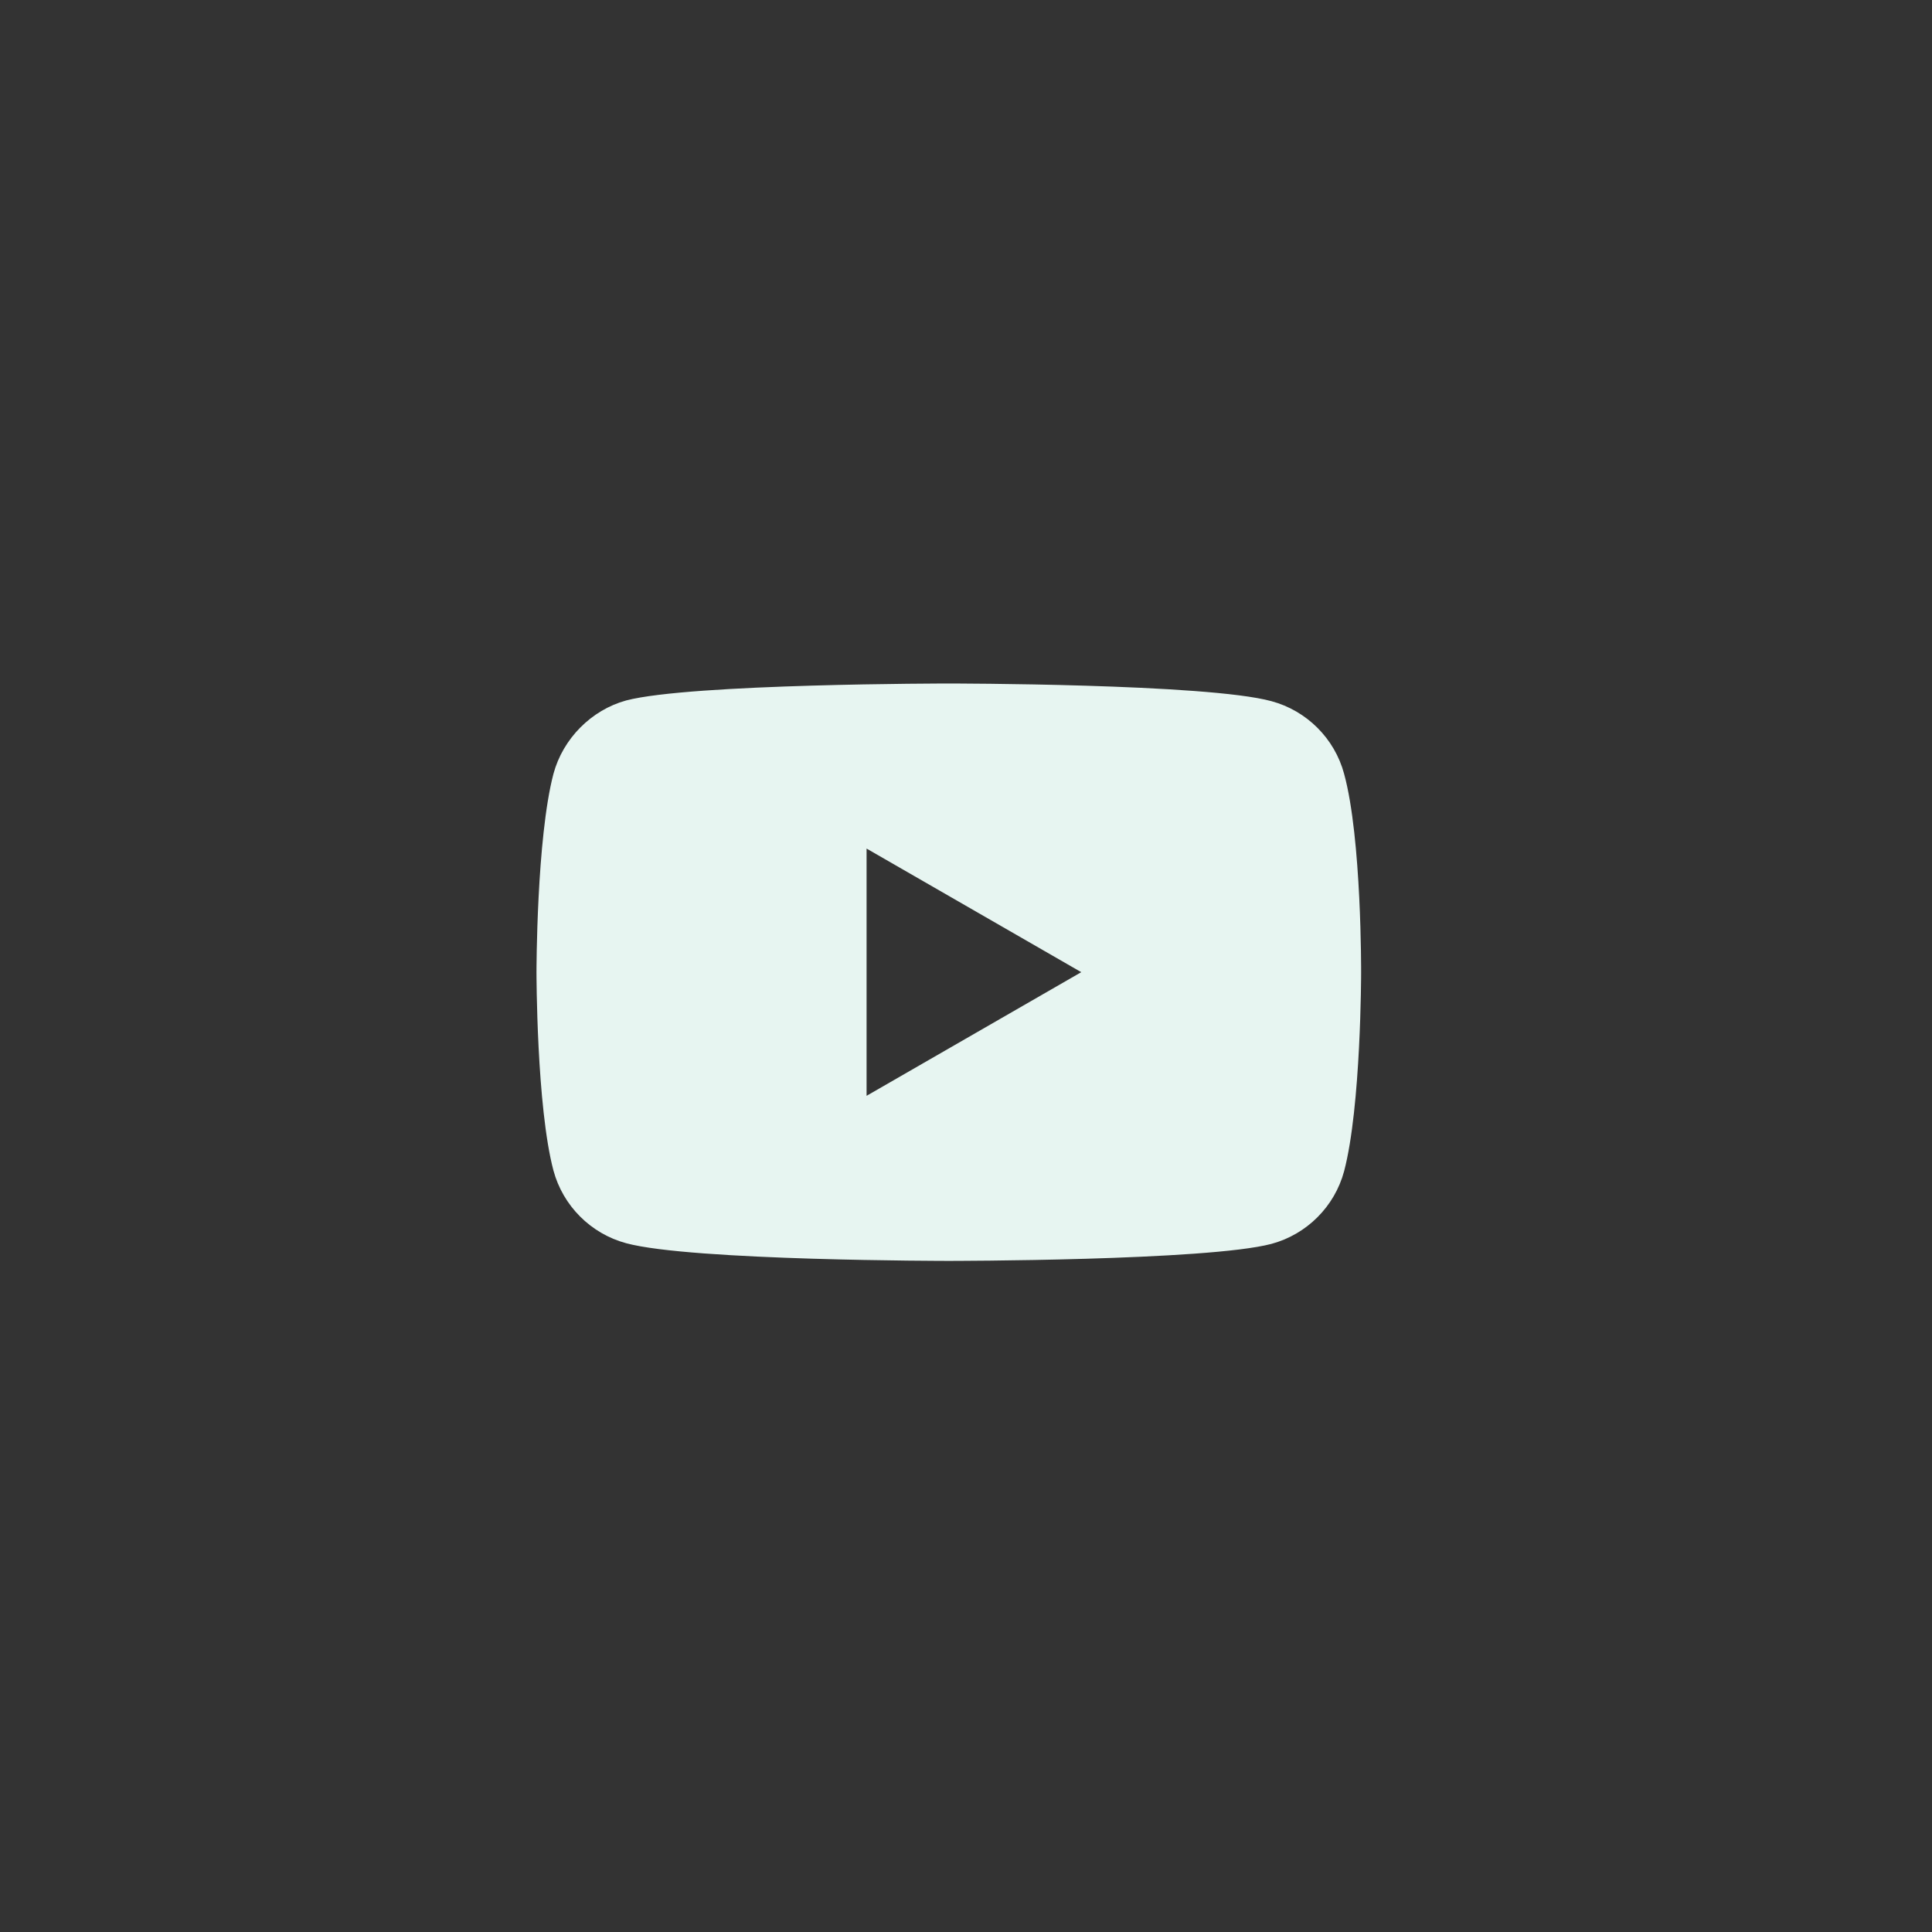 <svg width="41" height="41" viewBox="0 0 41 41" fill="none" xmlns="http://www.w3.org/2000/svg">
<rect x="0" y="0" width="41" height="41" fill="#333333" stroke="none"/>
<path d="M28.524 16.422C28.323 15.672 27.731 15.082 26.982 14.88C25.612 14.505 20.135 14.505 20.135 14.505C20.135 14.505 14.657 14.505 13.287 14.865C12.552 15.067 11.947 15.672 11.745 16.422C11.385 17.791 11.385 20.631 11.385 20.631C11.385 20.631 11.385 23.485 11.745 24.84C11.947 25.59 12.538 26.181 13.288 26.383C14.671 26.758 20.135 26.758 20.135 26.758C20.135 26.758 25.612 26.758 26.982 26.397C27.732 26.195 28.323 25.604 28.524 24.855C28.885 23.485 28.885 20.646 28.885 20.646C28.885 20.646 28.899 17.791 28.524 16.422ZM18.39 23.255V18.008L22.946 20.631L18.39 23.255Z" fill="#E7F5F1"/>
</svg>
